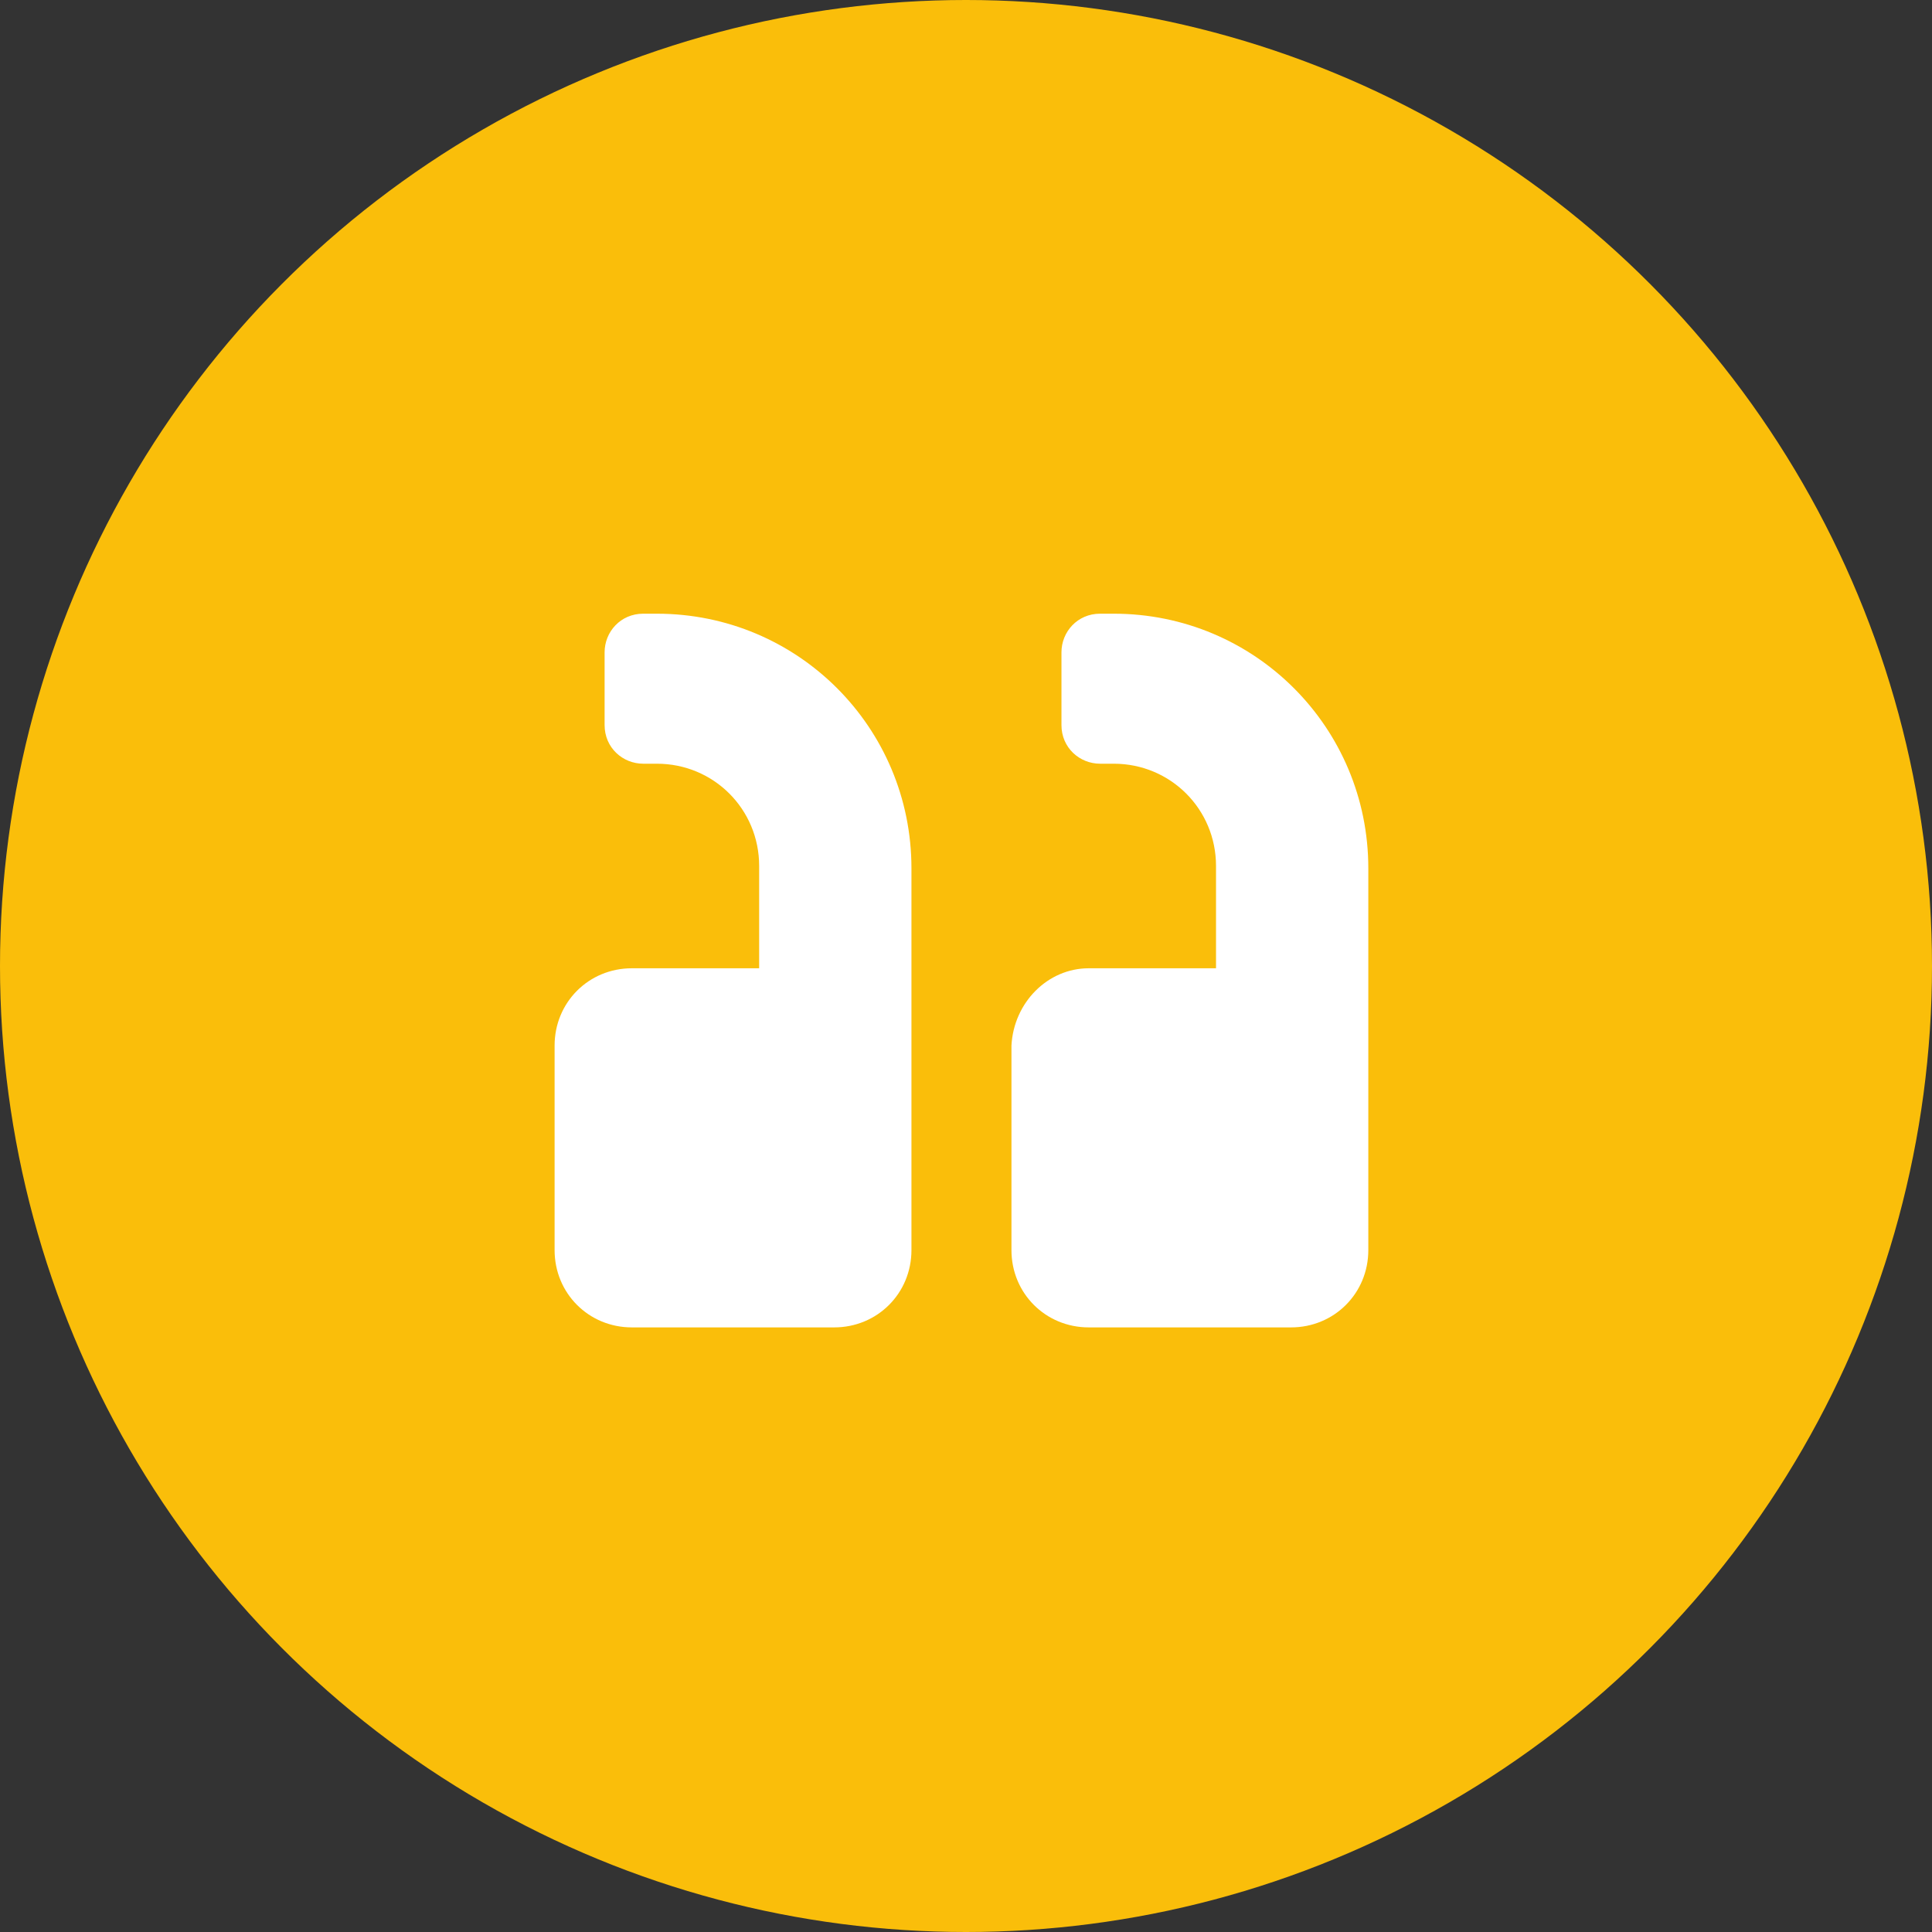 <?xml version="1.0" encoding="utf-8"?>
<!-- Generator: Adobe Illustrator 24.3.0, SVG Export Plug-In . SVG Version: 6.00 Build 0)  -->
<svg version="1.1" id="Camada_1" xmlns="http://www.w3.org/2000/svg" xmlns:xlink="http://www.w3.org/1999/xlink" x="0px" y="0px"
	 viewBox="0 0 85 85" style="enable-background:new 0 0 85 85;" xml:space="preserve">
<rect x="0" y="0" width="85" height="85" fill="#333333" stroke="none"/>
<style type="text/css">
	.st0{fill:#FABE0A;}
	.st1{fill:#FFFFFF;}
</style>
<circle id="Elipse_229" class="st0" cx="42.5" cy="42.5" r="42.5"/>
<path id="Caminho_10403" class="st1" d="M24.4,46v9c0,1.9,1.5,3.4,3.4,3.4h8.9c1.9,0,3.4-1.5,3.4-3.4V38.2l0,0
	c0-6.2-5-11.2-11.2-11.2h-0.6l0,0c-1,0-1.7,0.8-1.7,1.7v3.2l0,0c0,1,0.8,1.7,1.7,1.7h0.6c2.5,0,4.5,2,4.5,4.5v4.5h-5.6
	C25.9,42.6,24.4,44.1,24.4,46z M47.9,42.6c-1.8,0-3.3,1.5-3.4,3.4v9c0,1.9,1.5,3.4,3.4,3.4h8.9c1.9,0,3.4-1.5,3.4-3.4V38.2l0,0
	C60.2,32,55.2,27,49,27h-0.6l0,0c-1,0-1.7,0.8-1.7,1.7v3.2l0,0c0,1,0.8,1.7,1.7,1.7H49c2.5,0,4.5,2,4.5,4.5v4.5H47.9L47.9,42.6z"/>
</svg>
